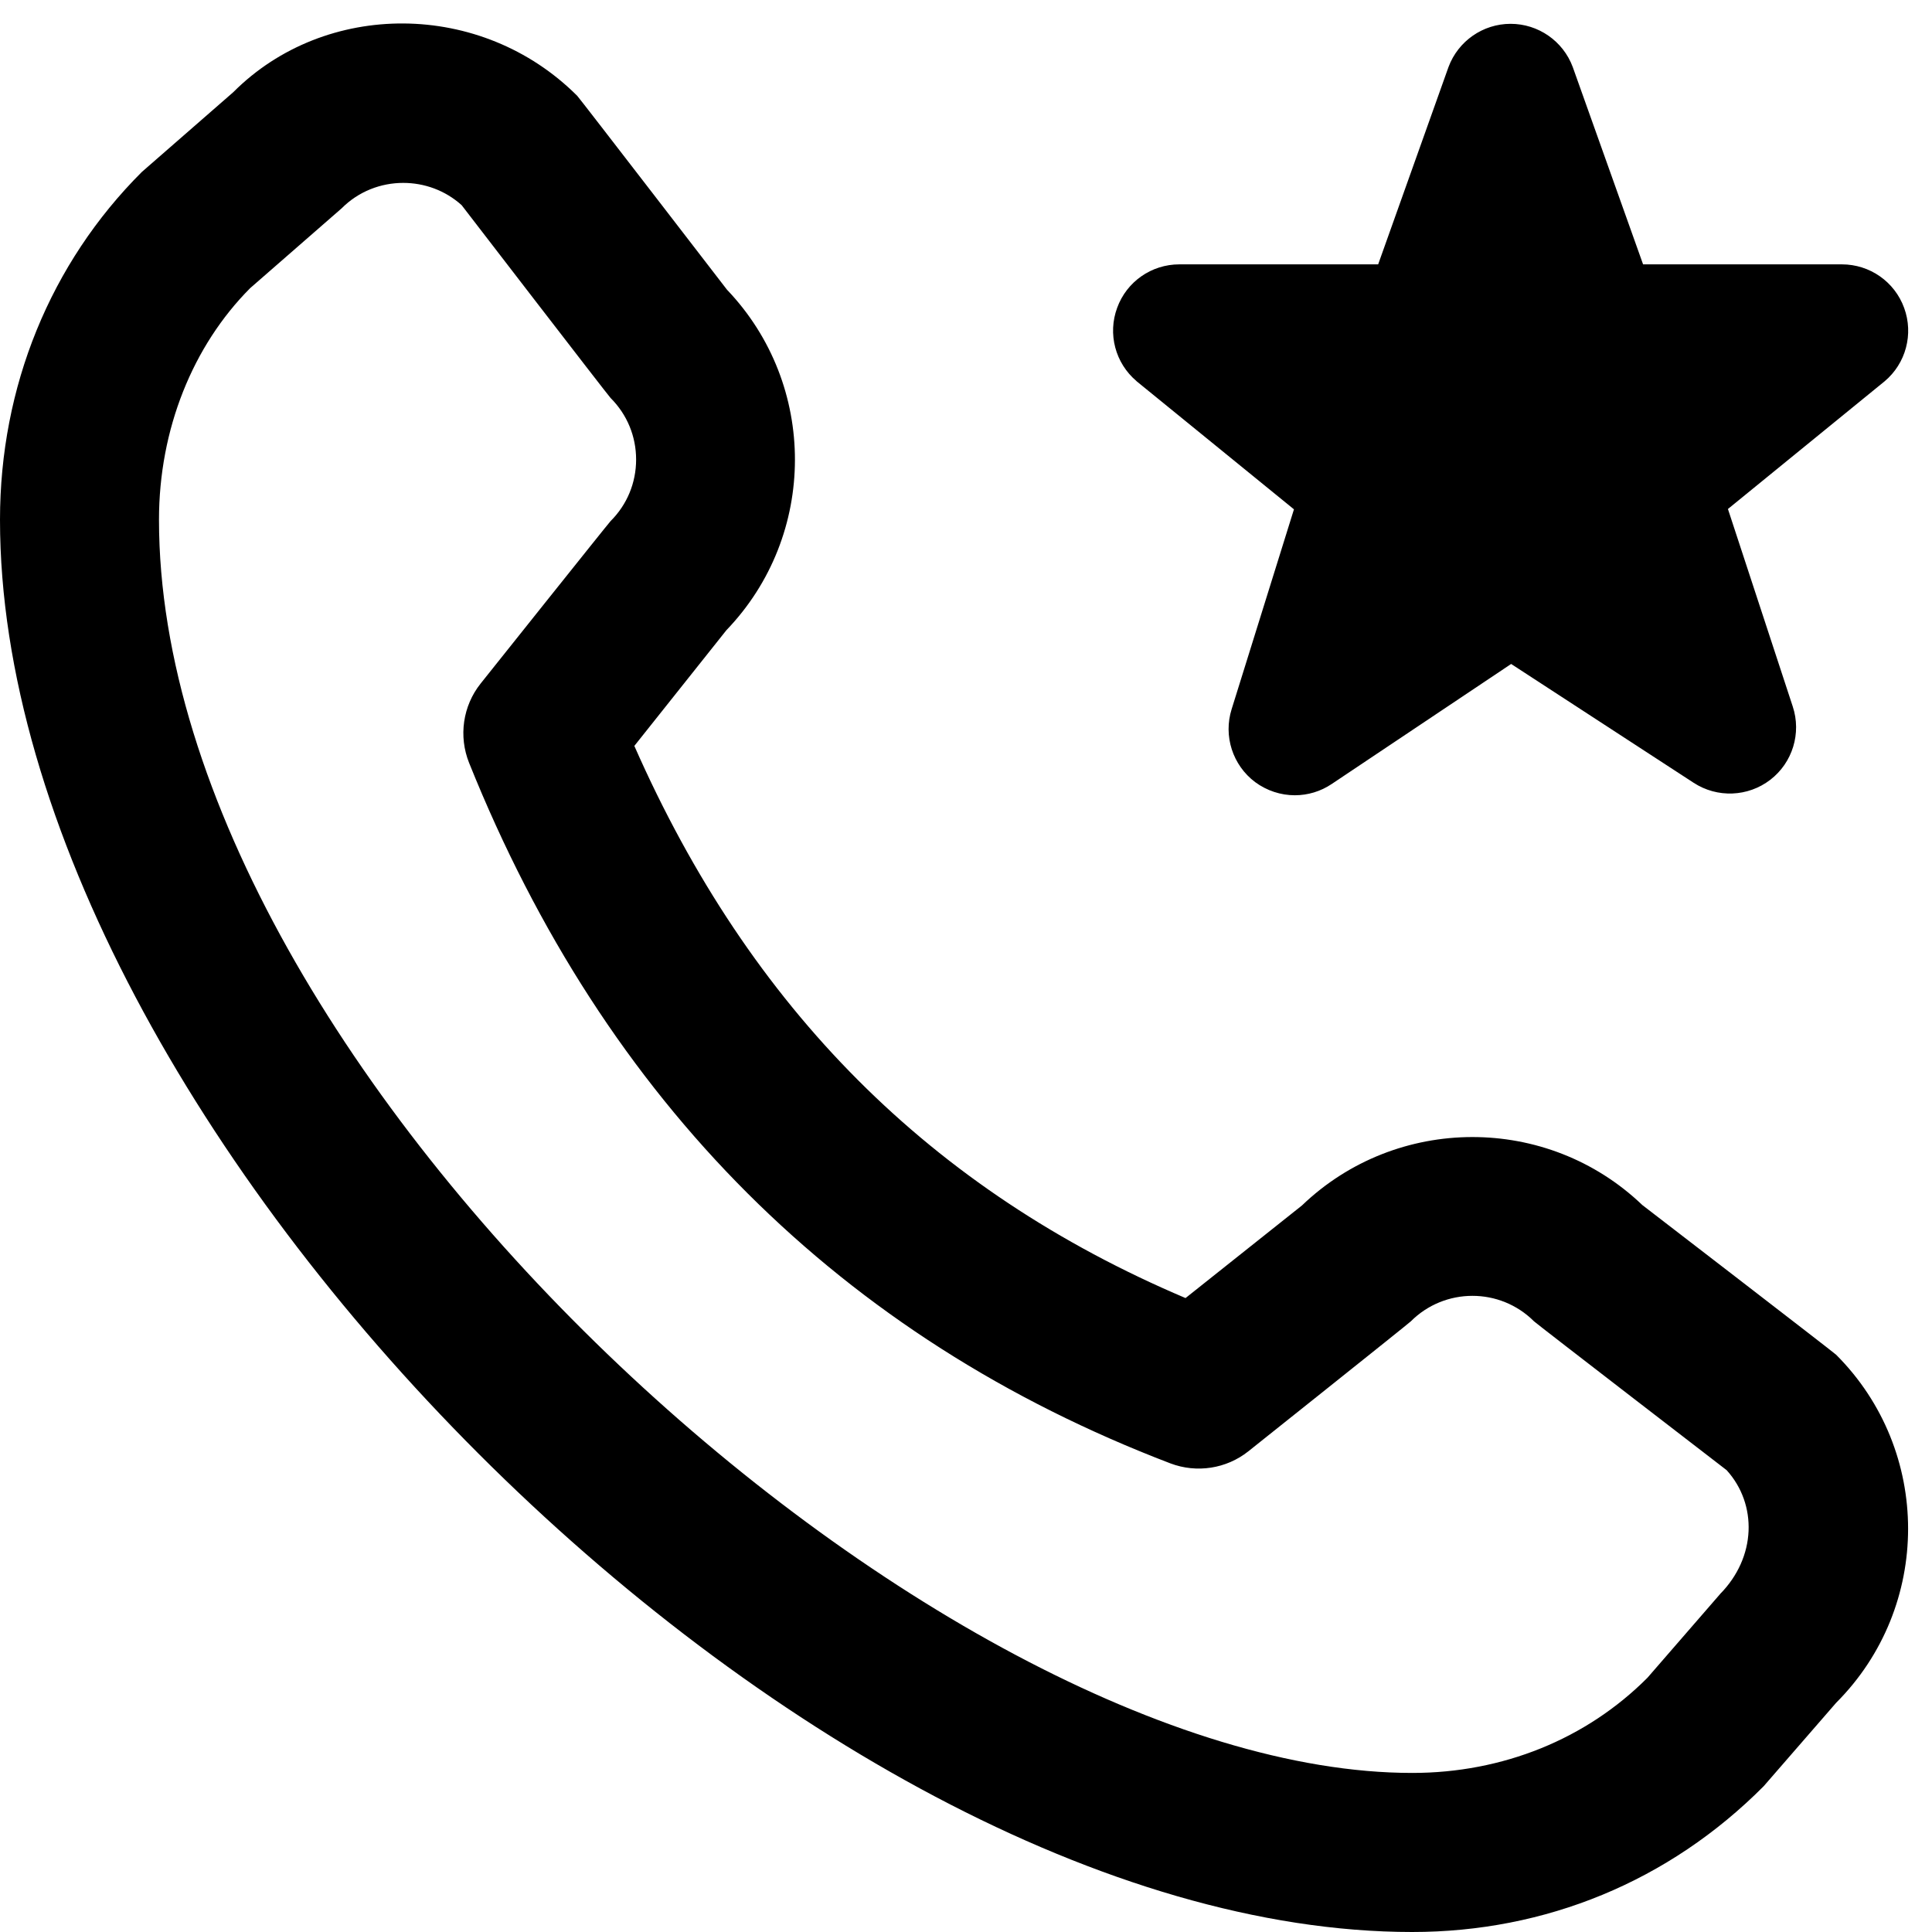 ﻿<?xml version="1.0" encoding="utf-8"?>
<svg version="1.1" xmlns:xlink="http://www.w3.org/1999/xlink" width="24px" height="24px" xmlns="http://www.w3.org/2000/svg">
  <g transform="matrix(1 0 0 1 -813 -1878 )">
    <path d="M 22.809 16.829  C 22.778 16.798  20.401 14.969  20.401 14.969  C 19.221 13.84  17.35 13.845  16.173 14.975  L 14.727 16.125  C 11.568 14.785  9.32 12.533  7.88 9.266  L 9.024 7.828  C 10.156 6.65  10.159 4.78  9.031 3.599  C 9.031 3.599  7.201 1.222  7.171 1.191  C 5.979 -0.001  4.04 0  2.898 1.145  L 1.762 2.136  C 0.625 3.271  0 4.805  0 6.457  C 0 13.999  10.001 24  17.543 24  C 19.195 24  20.73 23.374  21.909 22.189  L 22.809 21.153  C 24.001 19.96  24.001 18.021  22.809 16.829  Z M 21.365 19.805  L 20.465 20.842  C 19.705 21.604  18.667 22.024  17.543 22.024  C 11.628 22.024  1.975 13.326  1.975 6.456  C 1.975 5.332  2.395 4.295  3.108 3.579  L 4.244 2.588  C 4.455 2.376  4.733 2.272  5.009 2.272  C 5.27 2.272  5.53 2.364  5.735 2.549  C 5.735 2.549  7.555 4.915  7.585 4.944  C 7.79 5.149  7.902 5.42  7.902 5.709  C 7.902 5.997  7.79 6.269  7.585 6.473  C 7.559 6.499  5.97 8.492  5.97 8.492  C 5.749 8.77  5.695 9.146  5.827 9.476  C 7.519 13.69  10.451 16.617  14.54 18.179  C 14.866 18.302  15.234 18.246  15.507 18.029  C 15.507 18.029  17.5 16.441  17.526 16.414  C 17.947 15.993  18.633 15.991  19.056 16.414  C 19.085 16.443  21.449 18.263  21.449 18.263  C 21.833 18.687  21.819 19.346  21.365 19.804  Z M 14.118 4.734  C 13.854 4.511  13.758 4.147  13.878 3.823  C 13.996 3.499  14.304 3.284  14.65 3.284  L 17.12 3.284  L 17.994 0.832  C 18.114 0.51  18.422 0.296  18.765 0.296  C 19.109 0.296  19.417 0.51  19.537 0.832  L 20.411 3.284  L 22.881 3.284  C 23.227 3.284  23.536 3.5  23.654 3.825  C 23.773 4.15  23.676 4.515  23.411 4.737  L 21.465 6.323  L 22.27 8.776  C 22.38 9.108  22.268 9.474  21.991 9.687  C 21.714 9.9  21.332 9.915  21.039 9.724  L 18.772 8.248  L 16.543 9.739  C 16.405 9.832  16.245 9.879  16.085 9.879  C 15.911 9.879  15.737 9.823  15.591 9.715  C 15.312 9.505  15.195 9.142  15.3 8.809  L 16.074 6.327  L 14.118 4.735  Z " fill-rule="nonzero" fill="#000000" stroke="none" transform="matrix(1 0 0 1 813 1878 )" />
  </g>
</svg>
